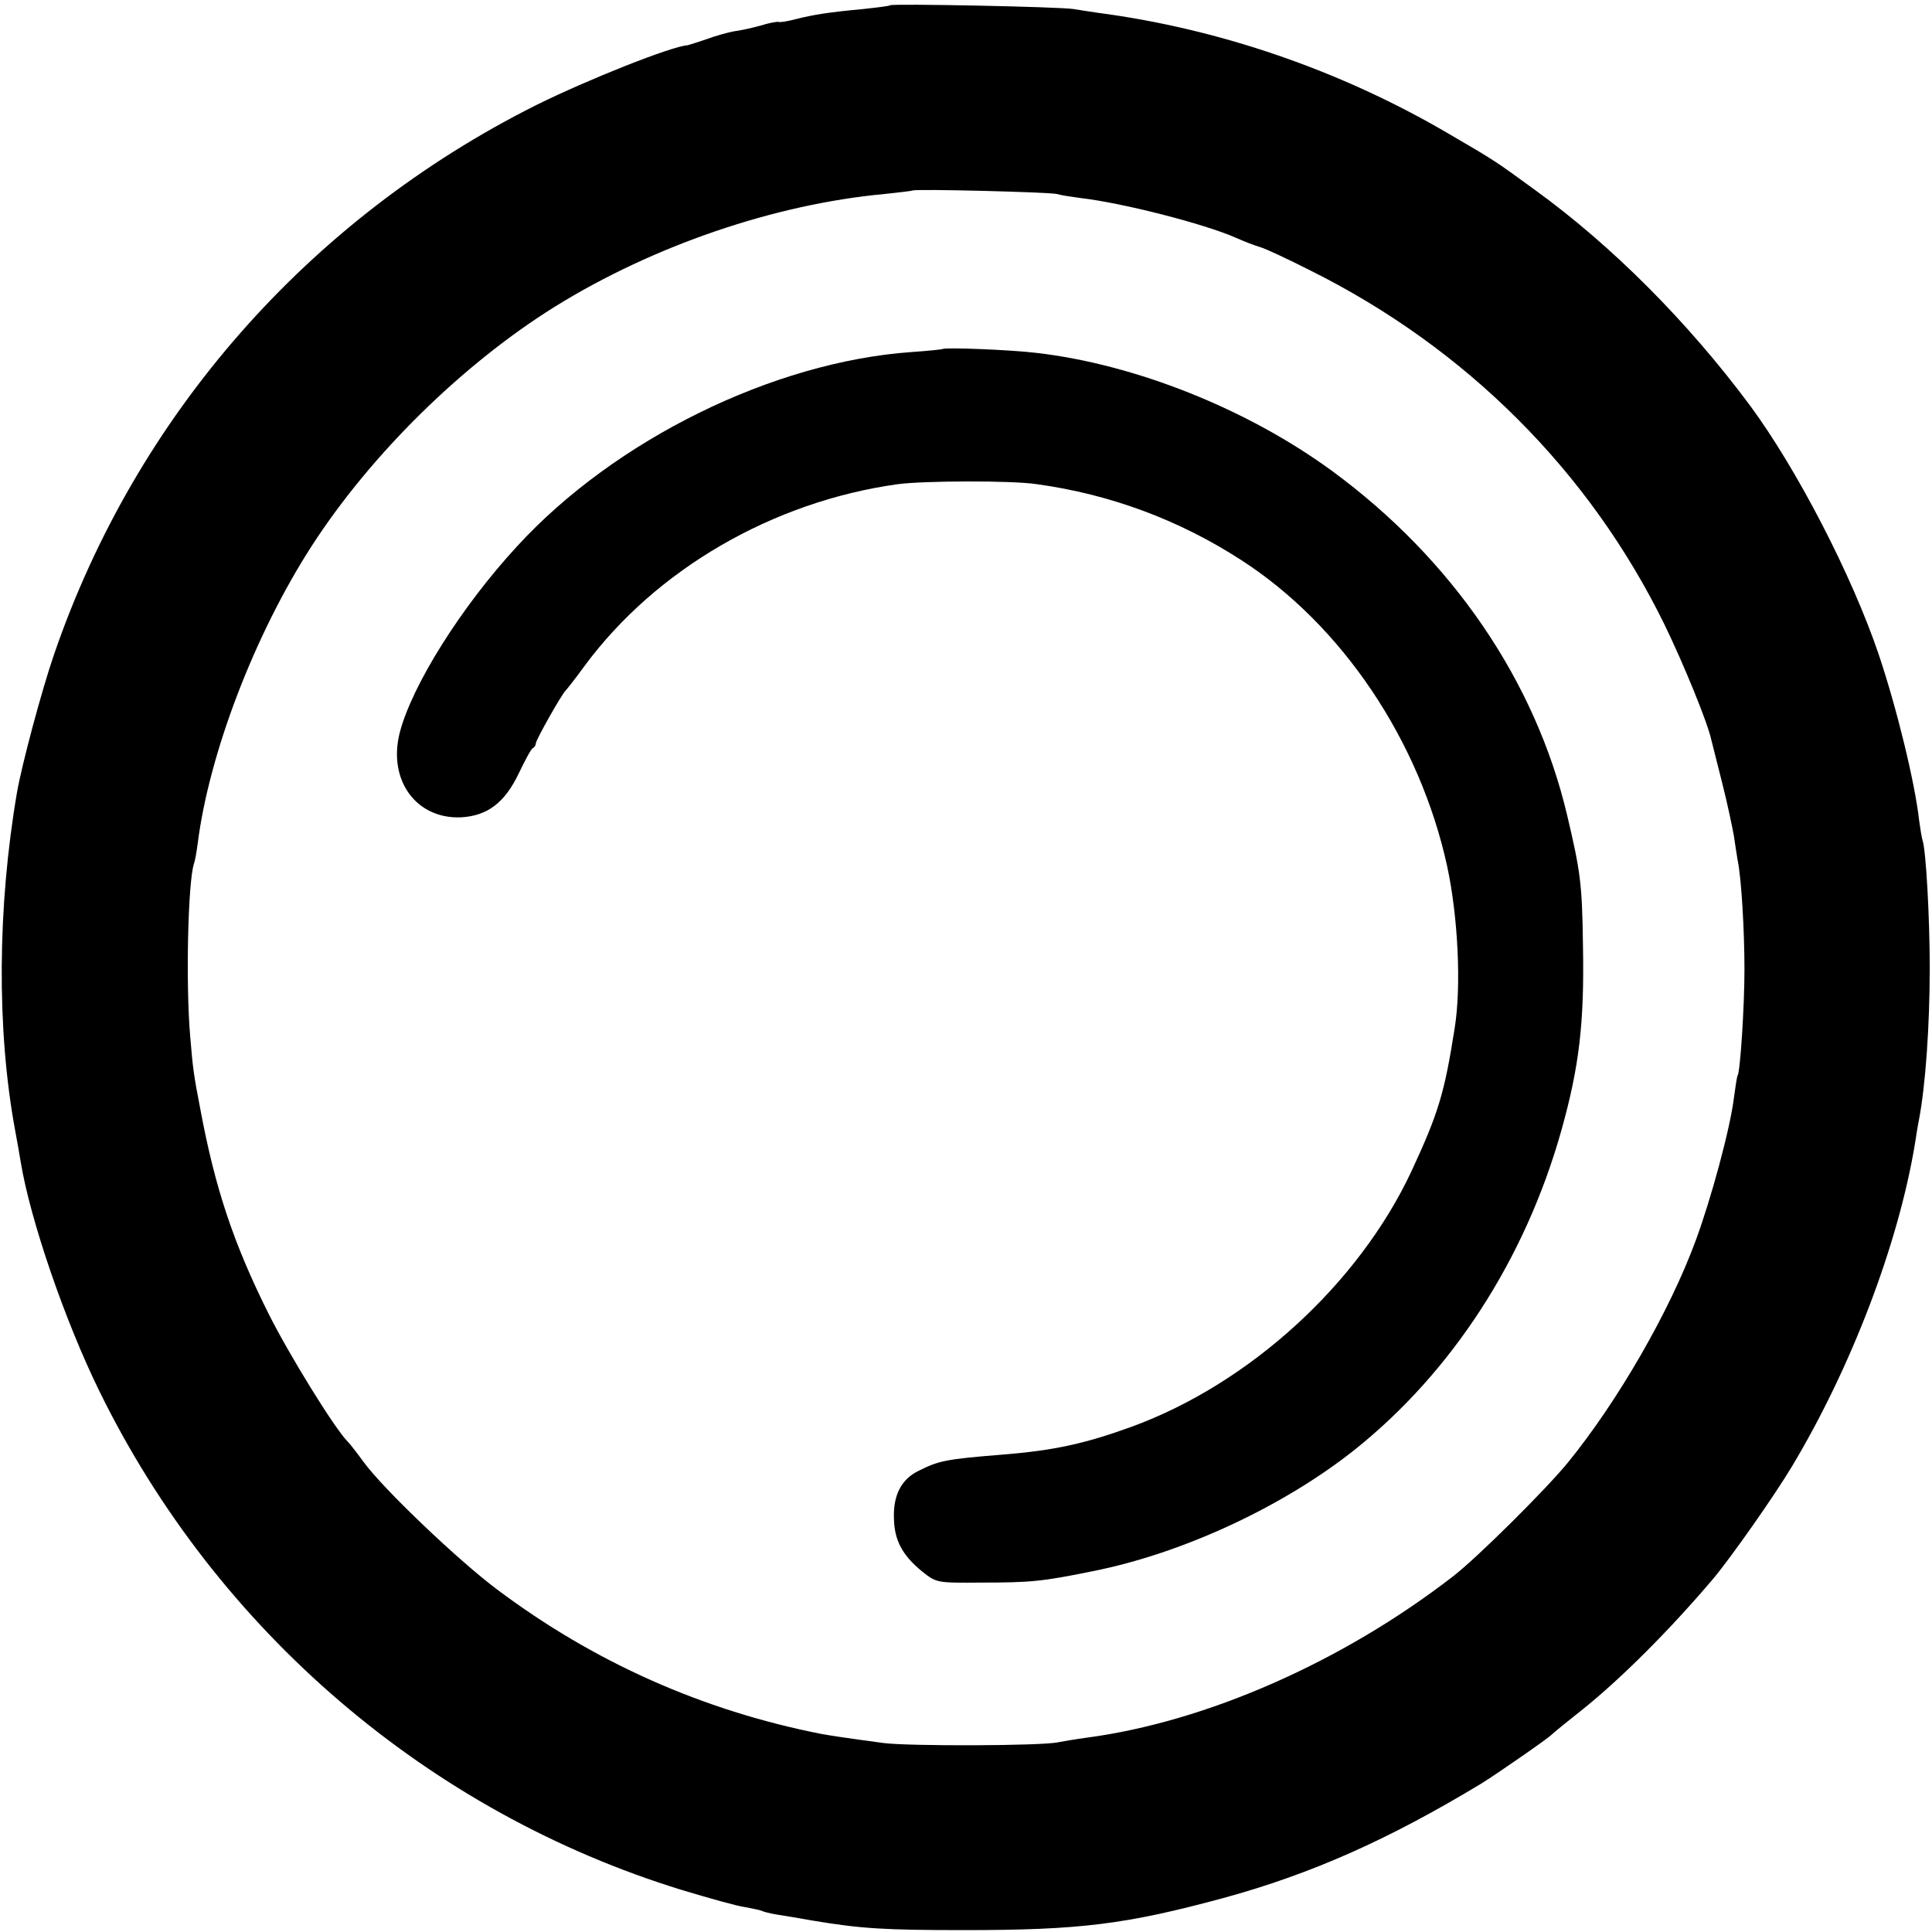<?xml version="1.0" standalone="no"?>
<!DOCTYPE svg PUBLIC "-//W3C//DTD SVG 20010904//EN"
 "http://www.w3.org/TR/2001/REC-SVG-20010904/DTD/svg10.dtd">
<svg version="1.0" xmlns="http://www.w3.org/2000/svg"
 width="512pt" height="512pt" viewBox="0 0 512 512"
 preserveAspectRatio="xMidYMid meet">
<g transform="translate(0,512) scale(0.1,-0.1)"
fill="#000000" stroke="none">
<path d="M2359 5106 c-2 -2 -35 -6 -72 -10 -87 -8 -133 -15 -179 -27 -20 -5
-40 -9 -45 -7 -4 1 -26 -3 -48 -10 -22 -6 -53 -13 -70 -15 -16 -3 -49 -12 -73
-21 -23 -8 -46 -15 -50 -16 -41 -2 -265 -91 -402 -159 -604 -303 -1060 -823
-1277 -1456 -33 -96 -85 -291 -98 -365 -52 -305 -54 -629 -5 -895 5 -27 12
-66 15 -85 25 -152 117 -421 209 -608 311 -634 873 -1115 1544 -1321 70 -21
144 -42 166 -45 21 -4 41 -8 45 -10 3 -2 22 -7 41 -10 19 -3 62 -10 95 -16
126 -21 187 -25 400 -25 307 0 428 15 687 85 234 64 438 155 683 303 36 22
175 118 187 130 7 7 46 38 86 70 99 80 225 205 342 343 47 56 161 218 209 298
157 262 282 589 326 856 3 19 7 46 10 60 18 93 29 253 29 405 0 135 -10 312
-19 338 -2 6 -6 30 -9 52 -11 100 -59 297 -107 440 -71 210 -217 492 -341 660
-165 222 -366 424 -572 573 -106 77 -99 73 -231 150 -284 166 -605 276 -925
318 -19 3 -48 7 -65 10 -34 6 -481 15 -486 10z m441 -500 c14 -4 43 -8 65 -11
111 -13 326 -68 410 -105 22 -10 51 -21 65 -25 14 -4 74 -32 133 -62 413 -206
739 -532 938 -938 51 -105 114 -259 124 -305 2 -8 15 -60 29 -115 14 -55 27
-118 31 -140 3 -23 8 -52 10 -65 10 -48 18 -186 18 -290 0 -96 -11 -268 -18
-280 -2 -3 -6 -30 -10 -60 -10 -81 -60 -266 -101 -377 -69 -188 -207 -427
-339 -589 -57 -70 -241 -253 -305 -302 -292 -226 -653 -385 -970 -427 -30 -4
-64 -10 -75 -12 -39 -10 -401 -11 -465 -2 -118 16 -135 19 -164 24 -314 62
-602 190 -859 383 -104 78 -300 265 -353 337 -16 22 -35 47 -43 55 -36 37
-156 232 -209 338 -93 186 -142 333 -181 542 -18 93 -20 109 -27 194 -12 138
-6 409 10 457 3 8 7 32 10 54 30 238 151 554 302 788 157 243 399 481 644 634
261 162 583 272 875 299 38 4 71 8 73 9 6 5 357 -4 382 -9z"/>
<path d="M2498 4195 c-2 -1 -39 -5 -83 -8 -366 -26 -785 -232 -1044 -514 -148
-160 -280 -370 -312 -496 -31 -125 44 -228 163 -223 70 4 116 39 153 117 17
35 33 66 38 67 4 2 7 8 7 12 0 9 69 131 79 140 3 3 26 32 50 65 189 256 499
436 831 482 70 9 299 10 367 0 196 -27 378 -95 542 -201 267 -172 473 -478
546 -811 29 -134 38 -319 20 -430 -27 -172 -43 -225 -115 -380 -140 -298 -429
-562 -741 -676 -124 -45 -206 -63 -344 -74 -149 -12 -167 -16 -221 -43 -45
-22 -67 -64 -65 -125 1 -59 22 -98 74 -141 39 -31 39 -31 160 -30 127 0 160 3
292 30 238 47 505 171 695 322 258 206 452 505 548 847 47 168 61 284 57 490
-2 163 -7 197 -42 345 -84 355 -304 678 -623 912 -224 164 -522 283 -785 313
-66 8 -241 15 -247 10z"/>
</g>
</svg>
